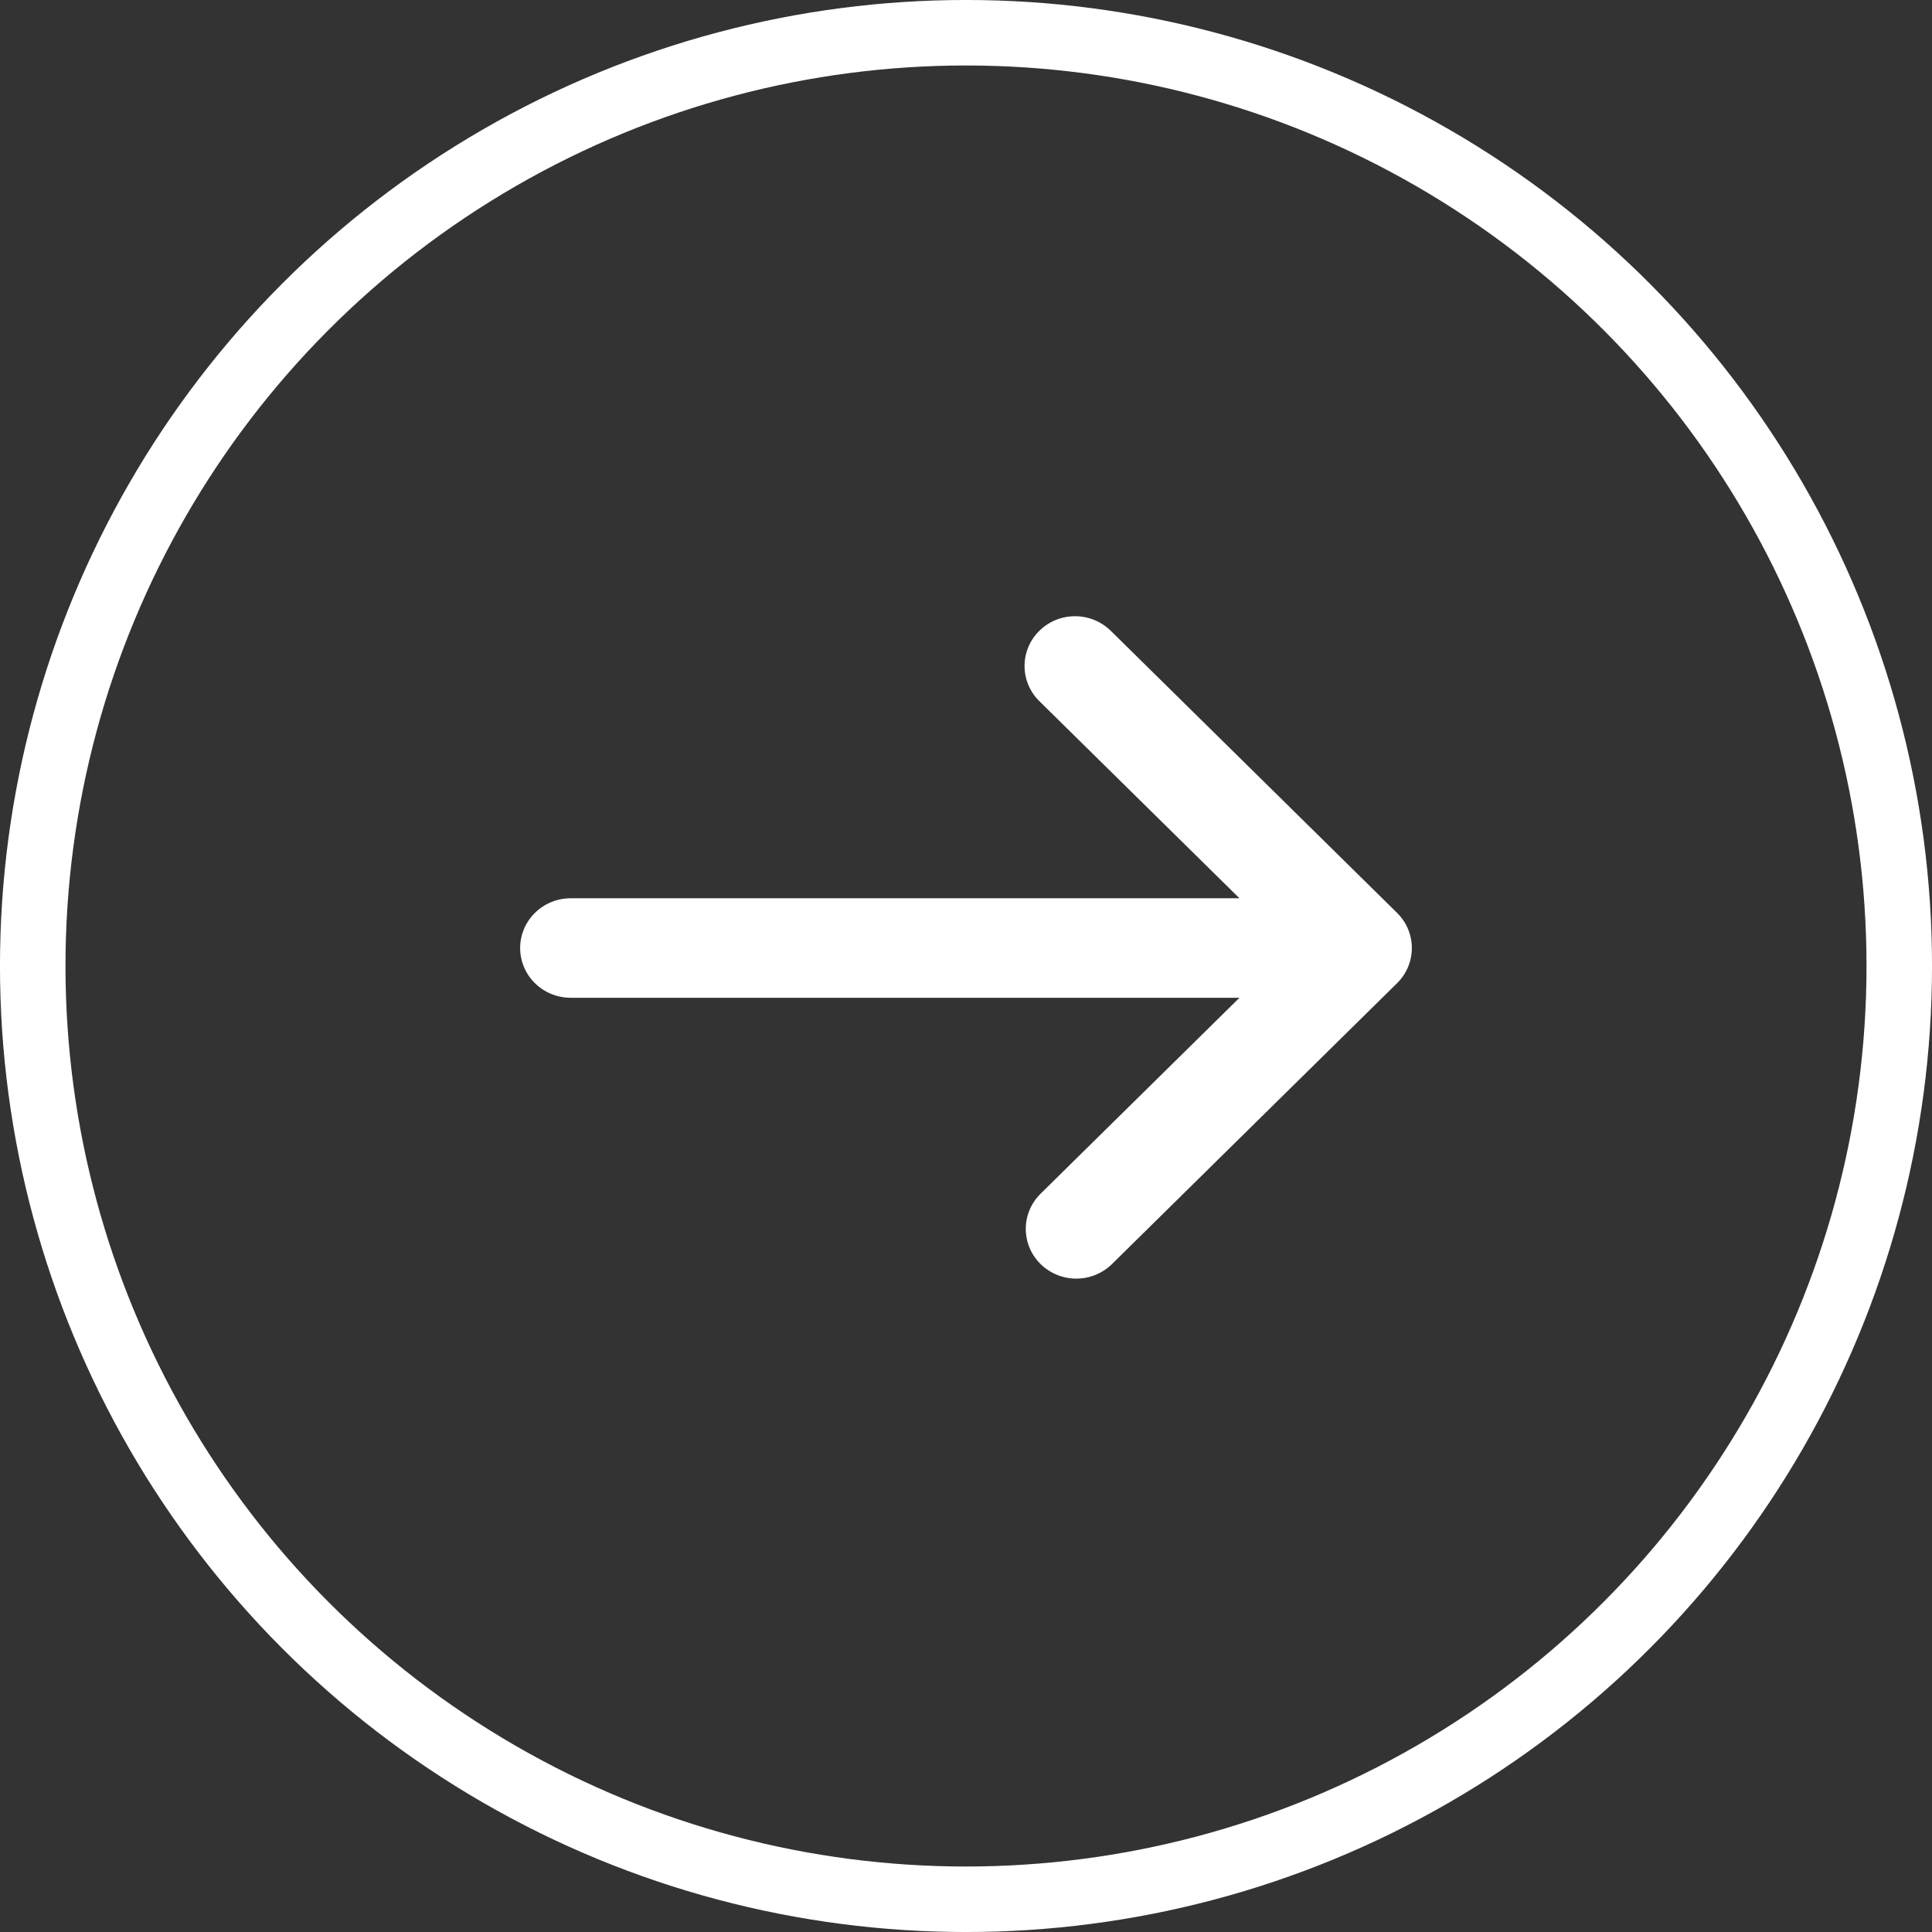 <svg width="52" height="52" viewBox="0 0 52 52" fill="none" xmlns="http://www.w3.org/2000/svg">
<rect x="0" y="0" width="52" height="52" fill="#333333" stroke="none"/>
<path d="M37.602 26.463C37.857 26.212 38 25.872 38 25.516C38 25.161 37.857 24.821 37.602 24.57L29.913 16.994C29.787 16.867 29.637 16.765 29.471 16.694C29.306 16.624 29.127 16.587 28.947 16.586C28.766 16.584 28.587 16.618 28.42 16.685C28.253 16.753 28.102 16.852 27.974 16.978C27.846 17.104 27.745 17.253 27.677 17.418C27.609 17.582 27.574 17.759 27.576 17.936C27.577 18.114 27.615 18.29 27.686 18.453C27.757 18.617 27.861 18.764 27.991 18.888L33.36 24.177L15.359 24.177C14.999 24.177 14.653 24.318 14.398 24.57C14.143 24.821 14 25.161 14 25.516C14 25.872 14.143 26.212 14.398 26.463C14.653 26.714 14.999 26.855 15.359 26.855L33.36 26.855L27.991 32.145C27.743 32.398 27.606 32.736 27.609 33.087C27.612 33.438 27.755 33.774 28.007 34.022C28.259 34.27 28.6 34.411 28.957 34.414C29.313 34.417 29.656 34.282 29.913 34.038L37.602 26.463Z" fill="white"/>
<circle cx="26" cy="26" r="25.119" stroke="white" stroke-width="1.763"/>
</svg>
